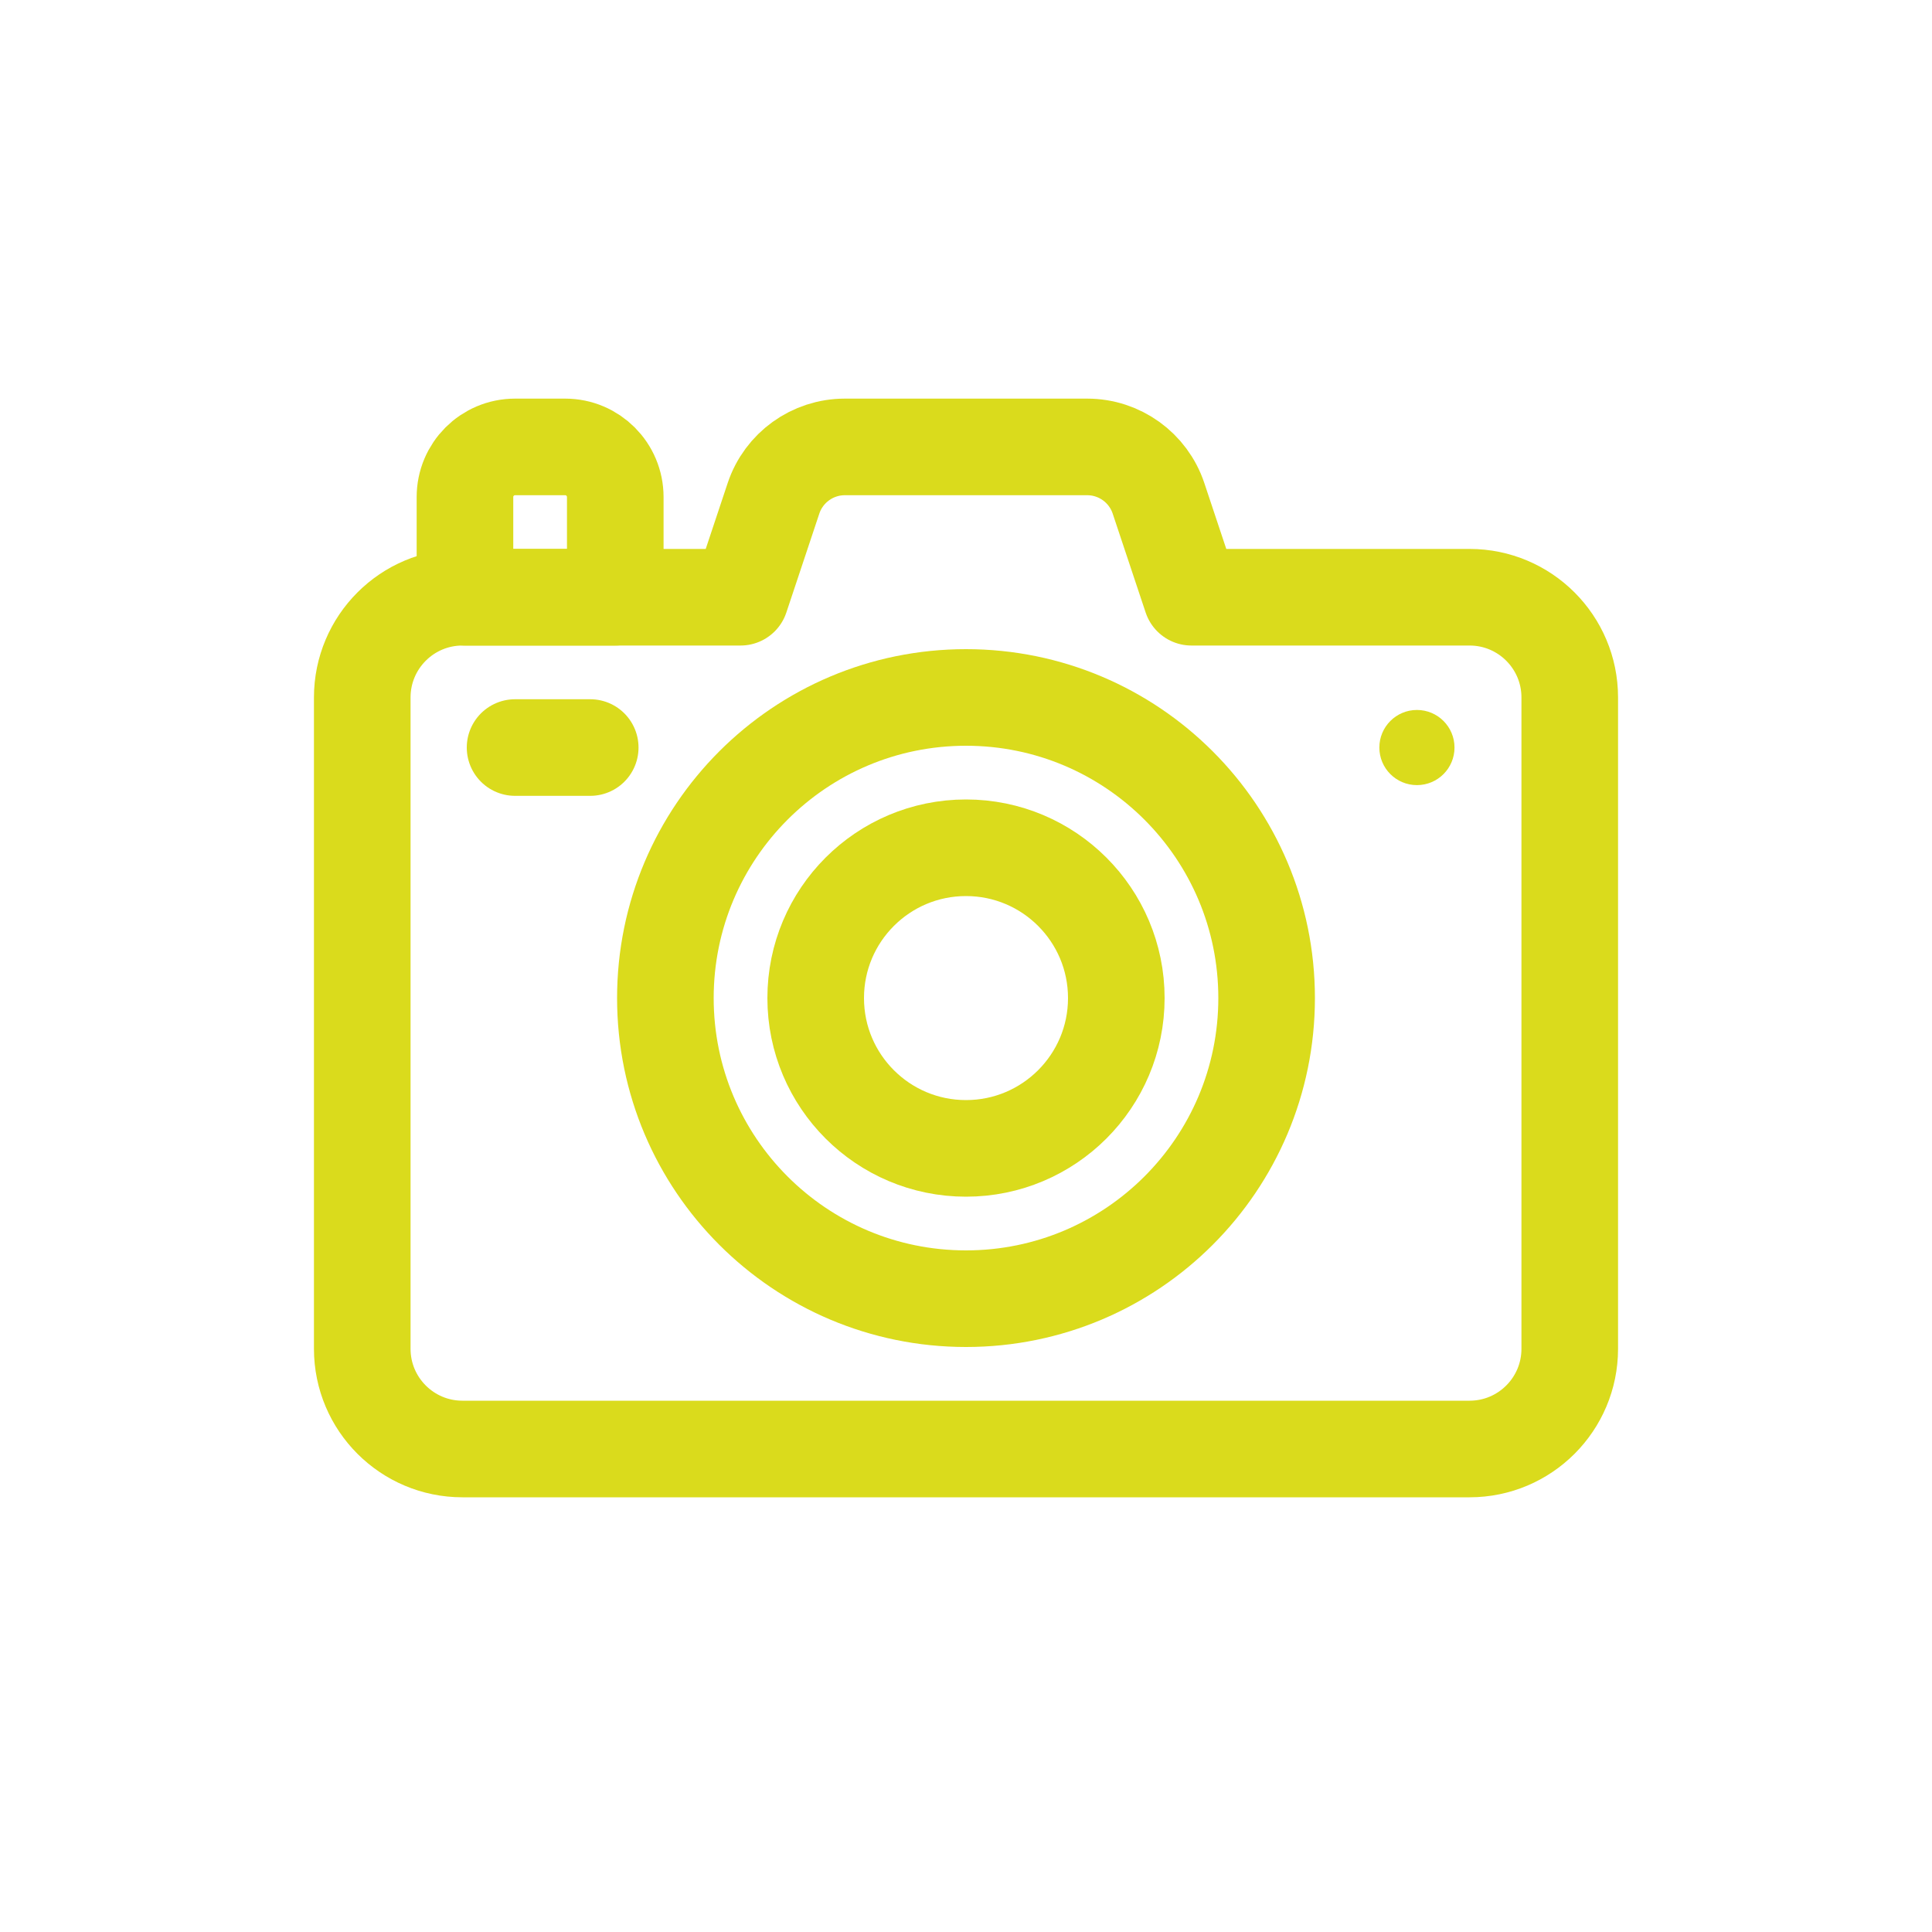 <?xml version="1.0" encoding="UTF-8"?>
<svg xmlns="http://www.w3.org/2000/svg" width="80" height="80" viewBox="0 0 80 80" fill="none">
  <path d="M52.448 41.328C52.448 48.203 46.875 53.776 40 53.776C33.125 53.776 27.552 48.203 27.552 41.328C27.552 34.453 33.125 28.88 40 28.88C46.875 28.88 52.448 34.453 52.448 41.328Z" stroke="#DADB1C" stroke-width="4" stroke-miterlimit="10" stroke-linecap="round" stroke-linejoin="round"></path>
  <path d="M46.224 41.328C46.224 44.765 43.437 47.552 40 47.552C36.562 47.552 33.776 44.765 33.776 41.328C33.776 37.89 36.562 35.104 40 35.104C43.437 35.104 46.224 37.89 46.224 41.328Z" stroke="#DADB1C" stroke-width="4" stroke-miterlimit="10" stroke-linecap="round" stroke-linejoin="round"></path>
  <path d="M49.336 24.73L47.971 20.634C47.547 19.363 46.358 18.506 45.018 18.506H34.982C33.642 18.506 32.453 19.363 32.029 20.634L30.664 24.73H19.149C16.858 24.73 15 26.588 15 28.88V55.851C15 58.142 16.858 60 19.149 60H60.851C63.142 60 65 58.142 65 55.851V28.88C65 26.588 63.142 24.73 60.851 24.73H49.336Z" stroke="#DADB1C" stroke-width="4" stroke-miterlimit="10" stroke-linecap="round" stroke-linejoin="round"></path>
  <path d="M23.403 18.506H21.328C20.182 18.506 19.253 19.435 19.253 20.581V24.73H25.477V20.581C25.477 19.435 24.548 18.506 23.403 18.506Z" stroke="#DADB1C" stroke-width="4" stroke-miterlimit="10" stroke-linecap="round" stroke-linejoin="round"></path>
  <path d="M60.228 30.954C60.228 31.814 59.532 32.51 58.672 32.51C57.813 32.51 57.116 31.814 57.116 30.954C57.116 30.095 57.813 29.398 58.672 29.398C59.532 29.398 60.228 30.095 60.228 30.954Z" fill="#DADB1C"></path>
  <path d="M21.328 30.954H24.44" stroke="#DADB1C" stroke-width="4" stroke-miterlimit="10" stroke-linecap="round" stroke-linejoin="round"></path>
</svg>
